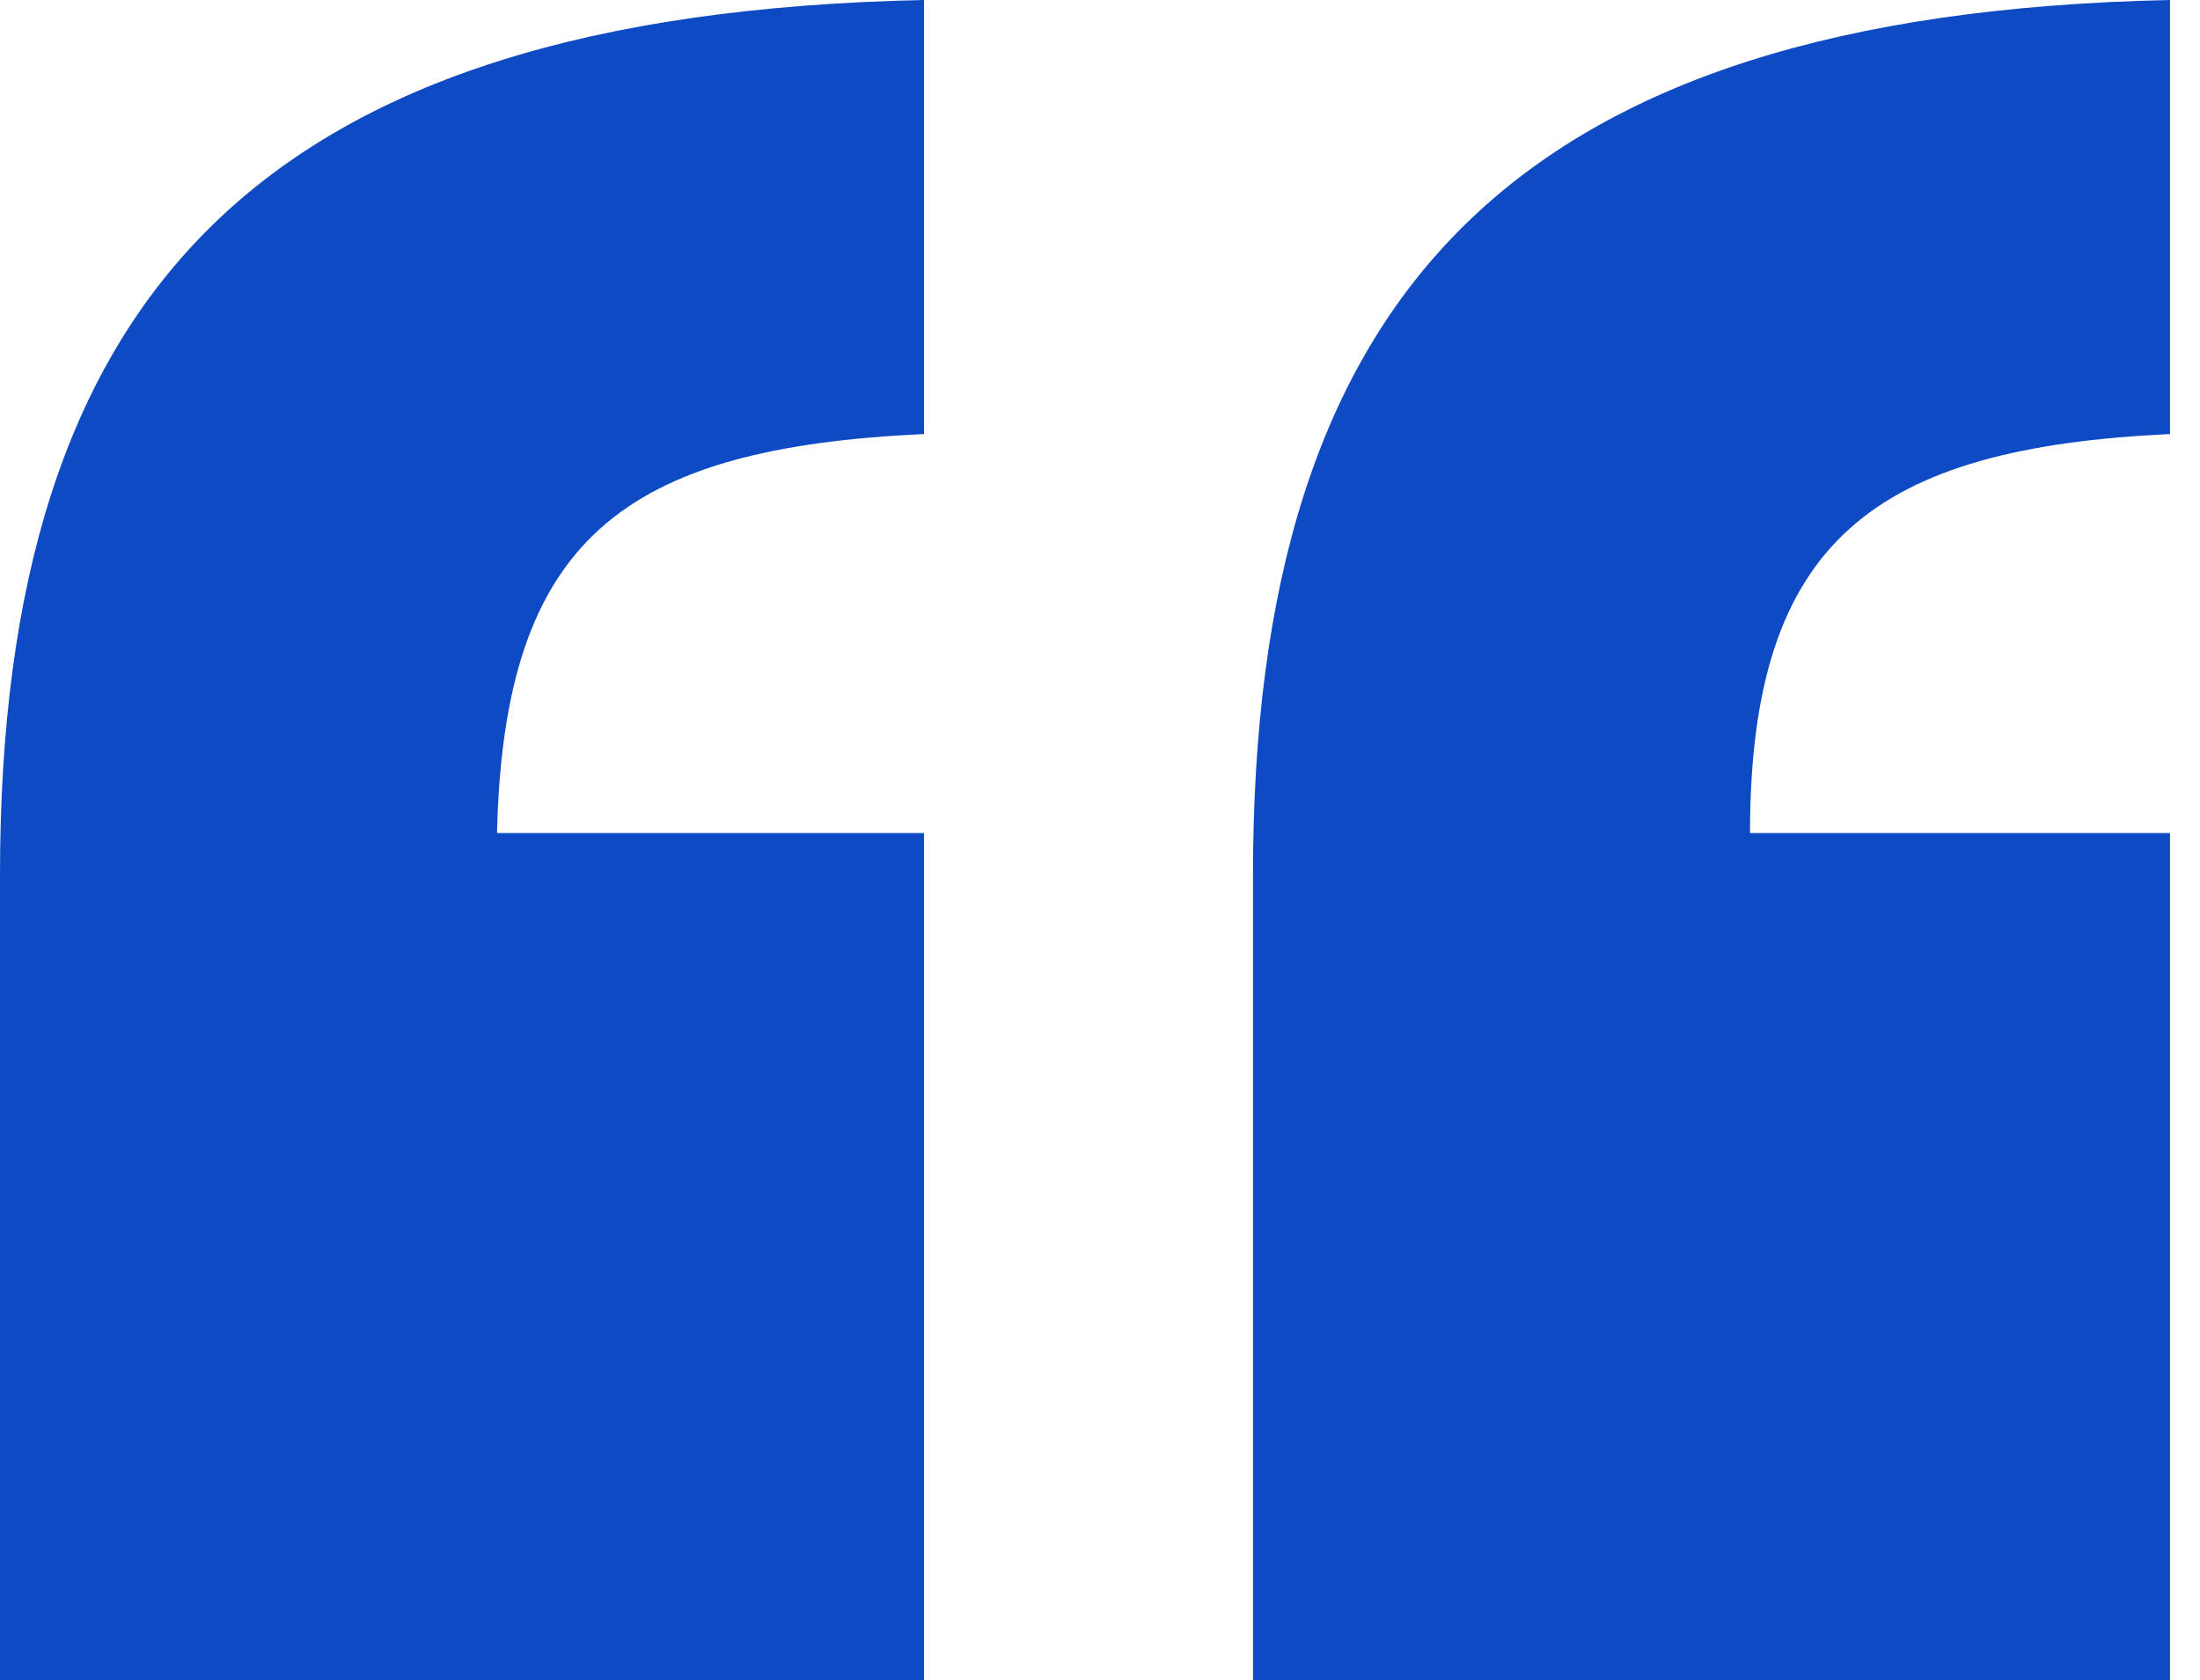 <svg xmlns="http://www.w3.org/2000/svg" width="55" height="42" viewBox="0 0 55 42" fill="none"><path d="M23.1 20.825H12.425C12.6 13.475 15.575 11.2 23.1 10.85V0C6.475 0.35 0 7.35 0 21.875V42H23.1V20.825ZM54.25 20.825H43.75C43.75 13.475 46.9 11.2 54.25 10.85V0C37.8 0.35 31.325 7.35 31.325 21.875V42H54.25V20.825Z" fill="#0D4AC3"></path></svg>